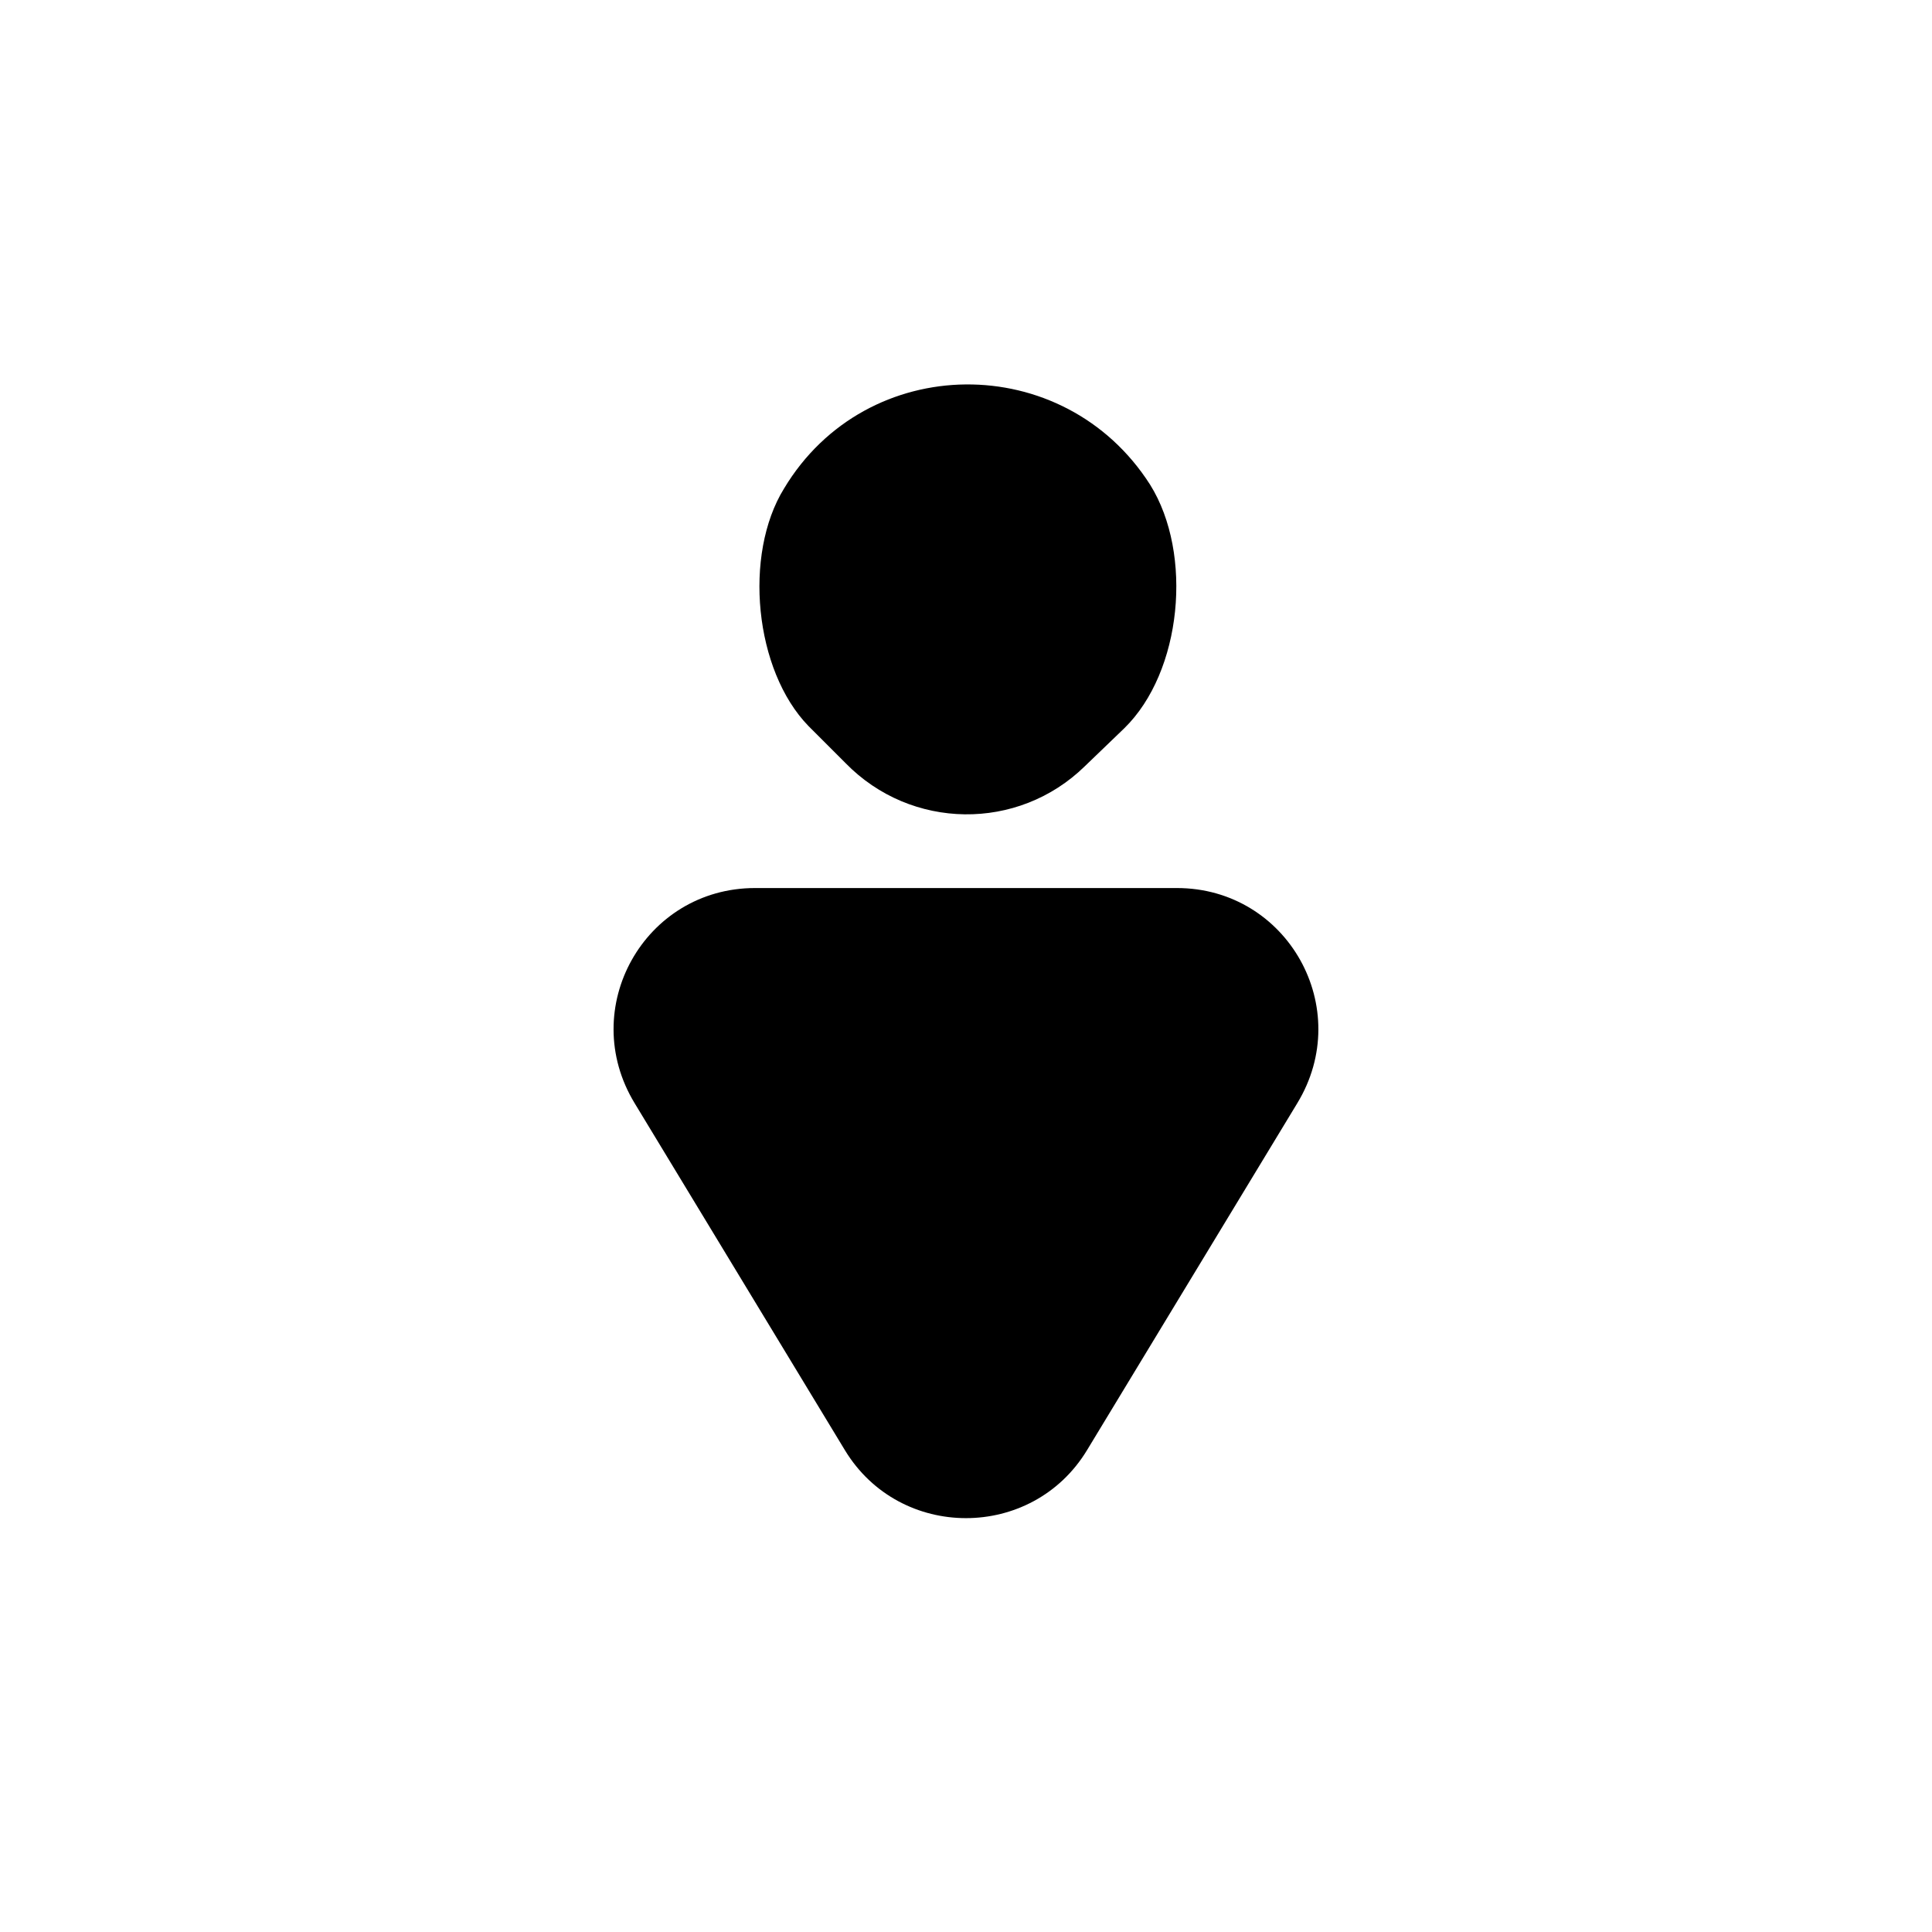 <?xml version="1.0" encoding="UTF-8"?>
<!-- Uploaded to: ICON Repo, www.iconrepo.com, Generator: ICON Repo Mixer Tools -->
<svg fill="#000000" width="800px" height="800px" version="1.1" viewBox="144 144 512 512" xmlns="http://www.w3.org/2000/svg">
 <g>
  <path d="m455.89 379.34h-111.79c-29.324 0-47.23 31.883-31.883 57.07l55.695 91.906c14.562 24.008 49.594 24.008 64.156 0l55.695-91.906c15.352-25.191-2.555-57.07-31.879-57.07z"/>
  <path d="m431.49 347.06 10.43-10.035c15.352-14.957 18.301-46.25 6.887-64.551-22.828-35.816-75.18-35.426-97.023 0.984-10.824 17.516-7.871 48.215 6.496 62.977l9.84 9.84c17.316 17.711 45.656 18.105 63.371 0.785z"/>
 </g>
</svg>